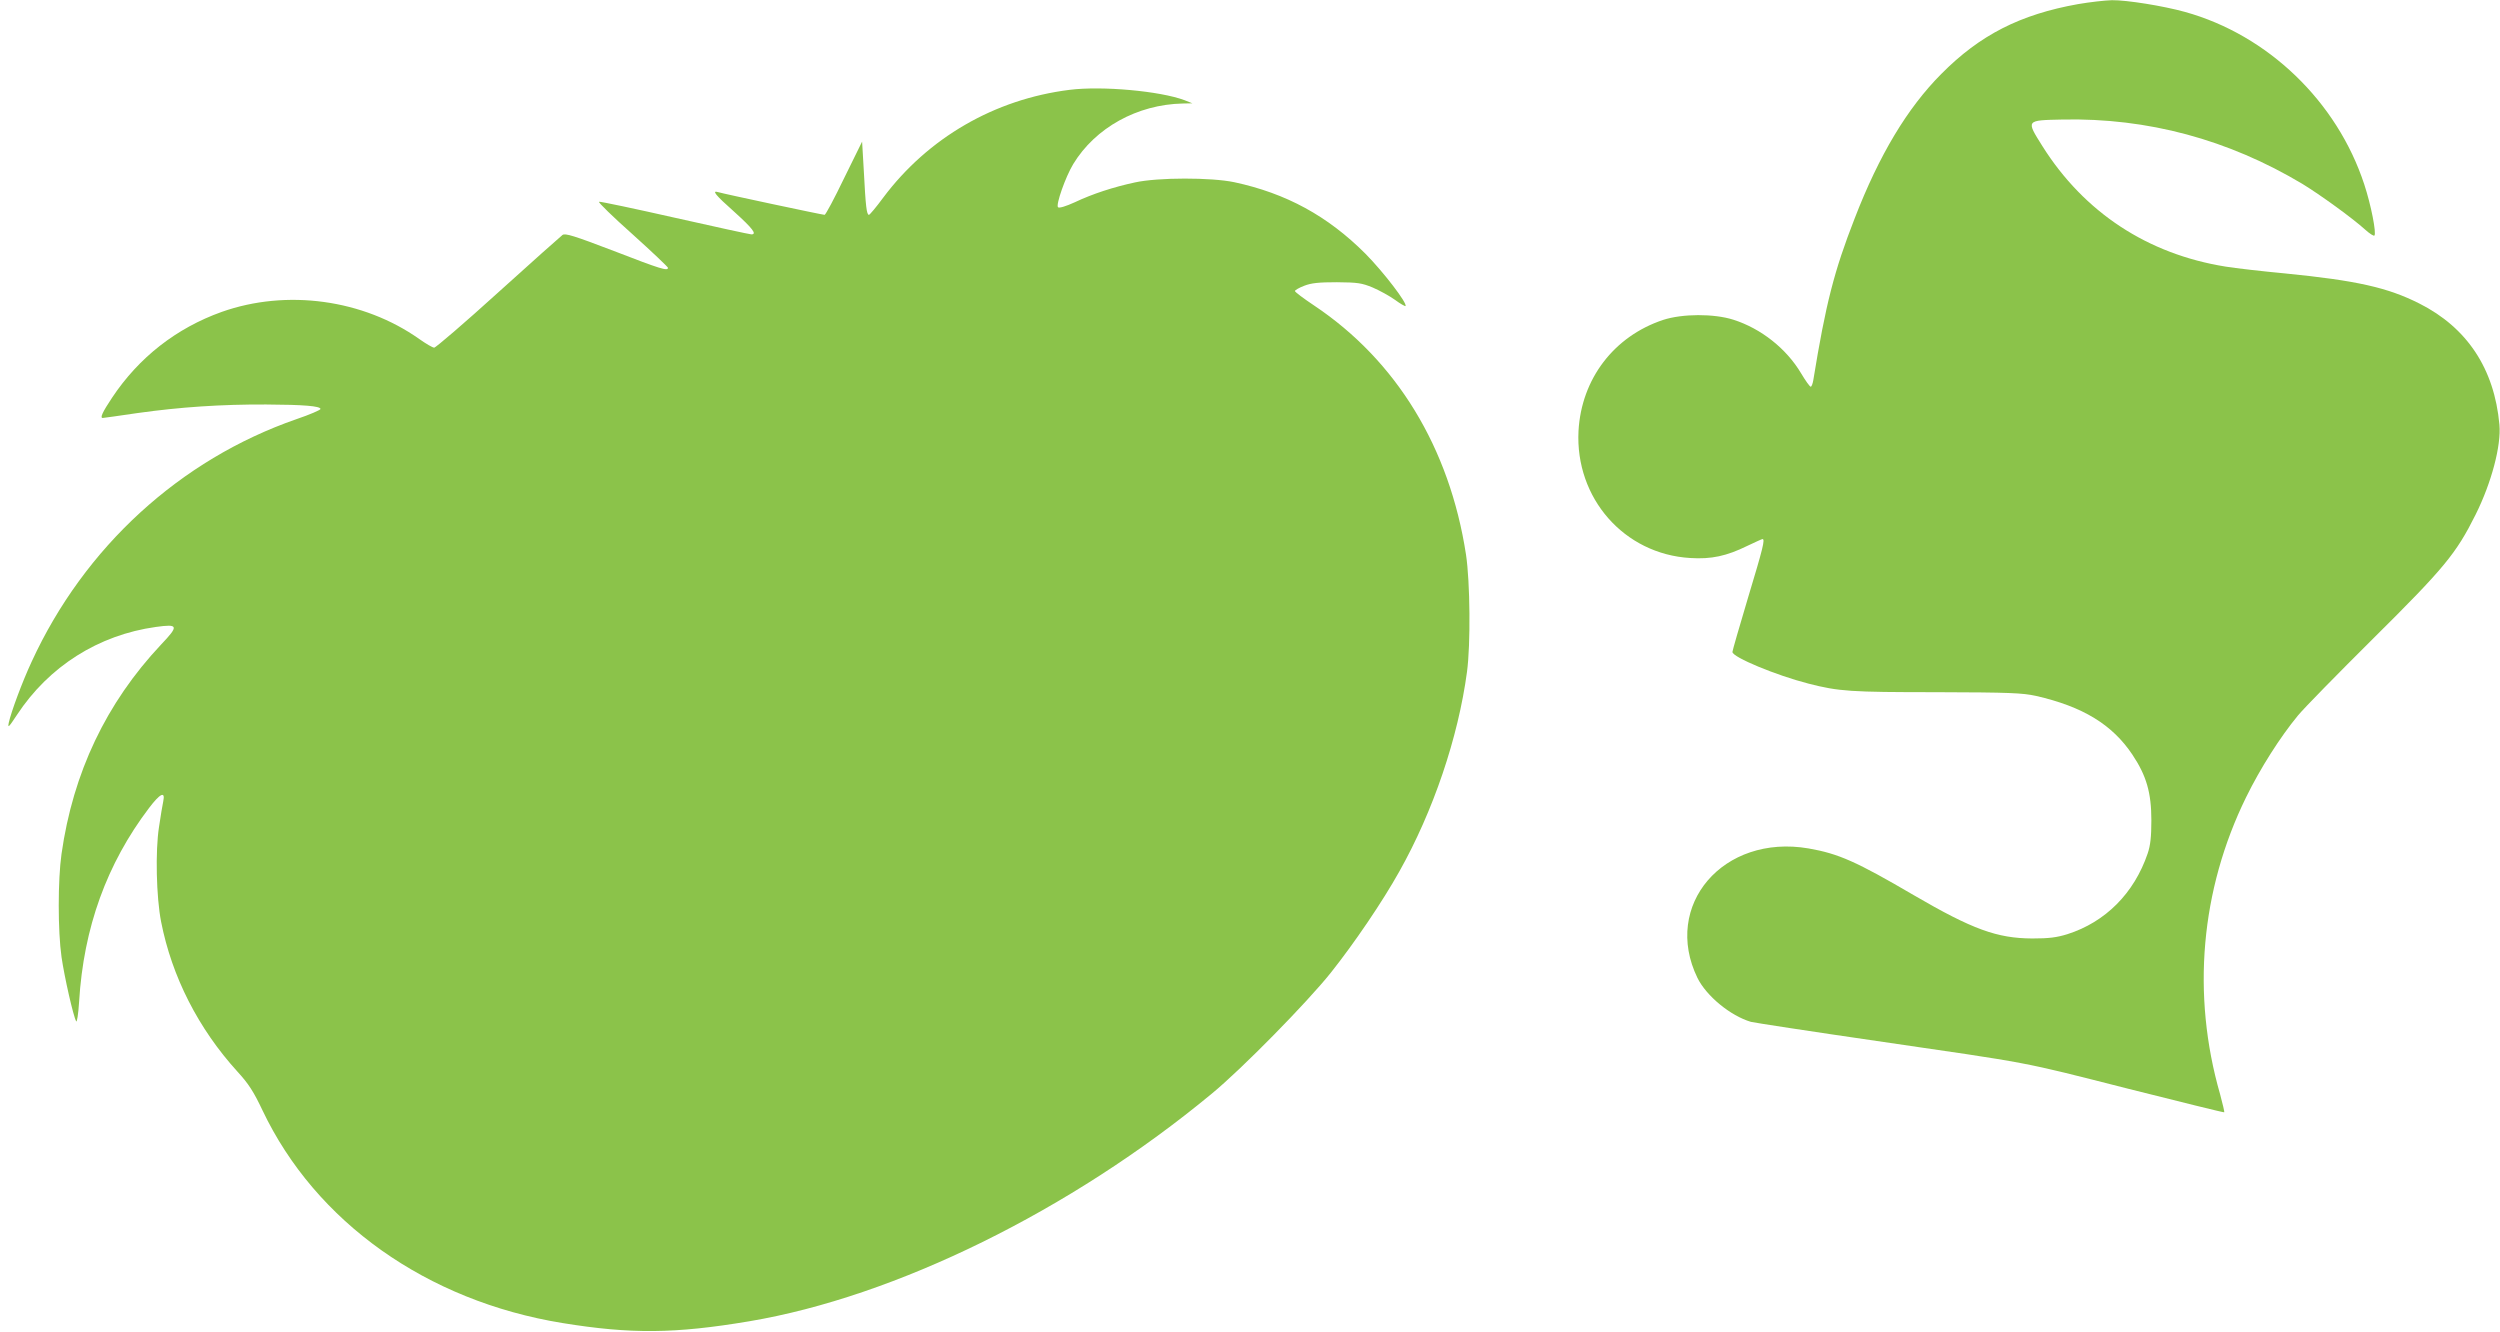 <?xml version="1.0" standalone="no"?>
<!DOCTYPE svg PUBLIC "-//W3C//DTD SVG 20010904//EN"
 "http://www.w3.org/TR/2001/REC-SVG-20010904/DTD/svg10.dtd">
<svg version="1.0" xmlns="http://www.w3.org/2000/svg"
 width="1280pt" height="682pt" viewBox="0 0 1280 682"
 preserveAspectRatio="xMidYMid meet">
<g transform="translate(0,682) scale(0.1,-0.1)"
fill="#8bc34a" stroke="none">
<path d="M10640 6799 c-297 -53 -503 -158 -701 -358 -173 -174 -317 -413 -443
-739 -105 -269 -148 -436 -212 -829 -3 -18 -9 -33 -13 -33 -5 0 -27 31 -49 68
-76 128 -206 230 -347 275 -100 32 -262 31 -360 -1 -252 -84 -418 -302 -433
-568 -18 -344 233 -631 572 -651 108 -7 186 10 292 62 40 19 75 35 78 35 14 0
3 -45 -74 -300 -44 -147 -80 -272 -80 -278 0 -27 225 -120 389 -162 156 -40
214 -44 656 -44 377 -1 440 -4 509 -19 241 -55 391 -147 494 -301 72 -108 97
-195 97 -336 0 -85 -5 -129 -19 -170 -69 -203 -216 -351 -411 -413 -55 -17
-94 -22 -180 -22 -180 1 -305 46 -607 222 -294 172 -384 212 -538 239 -437 75
-750 -291 -569 -663 46 -93 169 -194 274 -225 16 -4 307 -49 645 -98 808 -118
726 -102 1285 -244 270 -68 492 -123 493 -121 2 2 -8 43 -21 92 -147 511 -100
1046 133 1521 73 149 175 309 265 418 31 38 205 215 385 394 366 363 425 435
525 635 81 162 132 354 122 461 -26 287 -166 497 -410 620 -162 82 -323 118
-687 154 -118 11 -256 27 -305 35 -399 64 -724 277 -938 617 -84 134 -86 132
103 136 436 9 848 -102 1229 -330 90 -55 256 -175 321 -234 22 -20 44 -34 47
-30 11 11 -17 156 -52 262 -139 424 -493 765 -918 883 -112 31 -299 61 -374
60 -37 -1 -115 -10 -173 -20z"/>
<path d="M5476 6360 c-384 -48 -725 -246 -954 -552 -36 -49 -69 -88 -73 -88
-12 0 -17 46 -26 220 l-9 155 -92 -187 c-50 -104 -95 -188 -100 -188 -11 0
-519 108 -544 116 -36 11 -16 -14 82 -101 94 -85 117 -115 87 -115 -7 0 -183
38 -391 85 -208 47 -383 84 -389 82 -6 -2 71 -77 171 -166 100 -90 182 -168
182 -172 0 -18 -37 -7 -277 86 -204 78 -249 92 -263 82 -9 -7 -158 -139 -329
-294 -172 -156 -320 -283 -328 -283 -8 0 -42 20 -76 44 -287 203 -679 257
-1012 139 -232 -83 -424 -233 -561 -439 -50 -75 -63 -104 -48 -104 3 0 83 11
177 25 220 31 431 45 660 44 192 -1 277 -8 278 -23 0 -5 -55 -29 -123 -52
-596 -207 -1086 -655 -1356 -1242 -48 -103 -105 -257 -117 -312 -6 -30 -1 -25
42 40 163 248 417 409 711 450 116 16 119 7 26 -91 -280 -298 -450 -655 -509
-1071 -19 -133 -19 -394 0 -528 15 -103 60 -302 75 -329 4 -8 11 36 15 100 23
380 142 707 358 992 57 75 84 88 73 35 -4 -18 -14 -78 -22 -133 -19 -122 -14
-358 11 -485 55 -280 190 -546 391 -767 57 -62 83 -103 128 -198 272 -572 841
-976 1536 -1089 351 -57 575 -55 956 9 749 126 1647 568 2369 1166 152 125
488 467 609 619 120 151 264 363 350 517 174 309 302 687 347 1023 19 141 16
460 -5 600 -84 548 -356 994 -778 1276 -54 36 -98 69 -98 74 0 4 21 17 48 27
36 14 74 18 167 18 107 -1 127 -4 183 -27 35 -15 86 -43 114 -63 27 -20 52
-34 54 -32 12 12 -113 175 -205 268 -194 194 -406 309 -671 366 -119 25 -391
25 -509 -1 -111 -24 -216 -58 -309 -102 -44 -20 -79 -31 -85 -25 -12 12 38
155 78 221 113 186 328 305 560 310 l50 1 -40 16 c-126 47 -422 74 -589 53z"/>
</g>
</svg>
